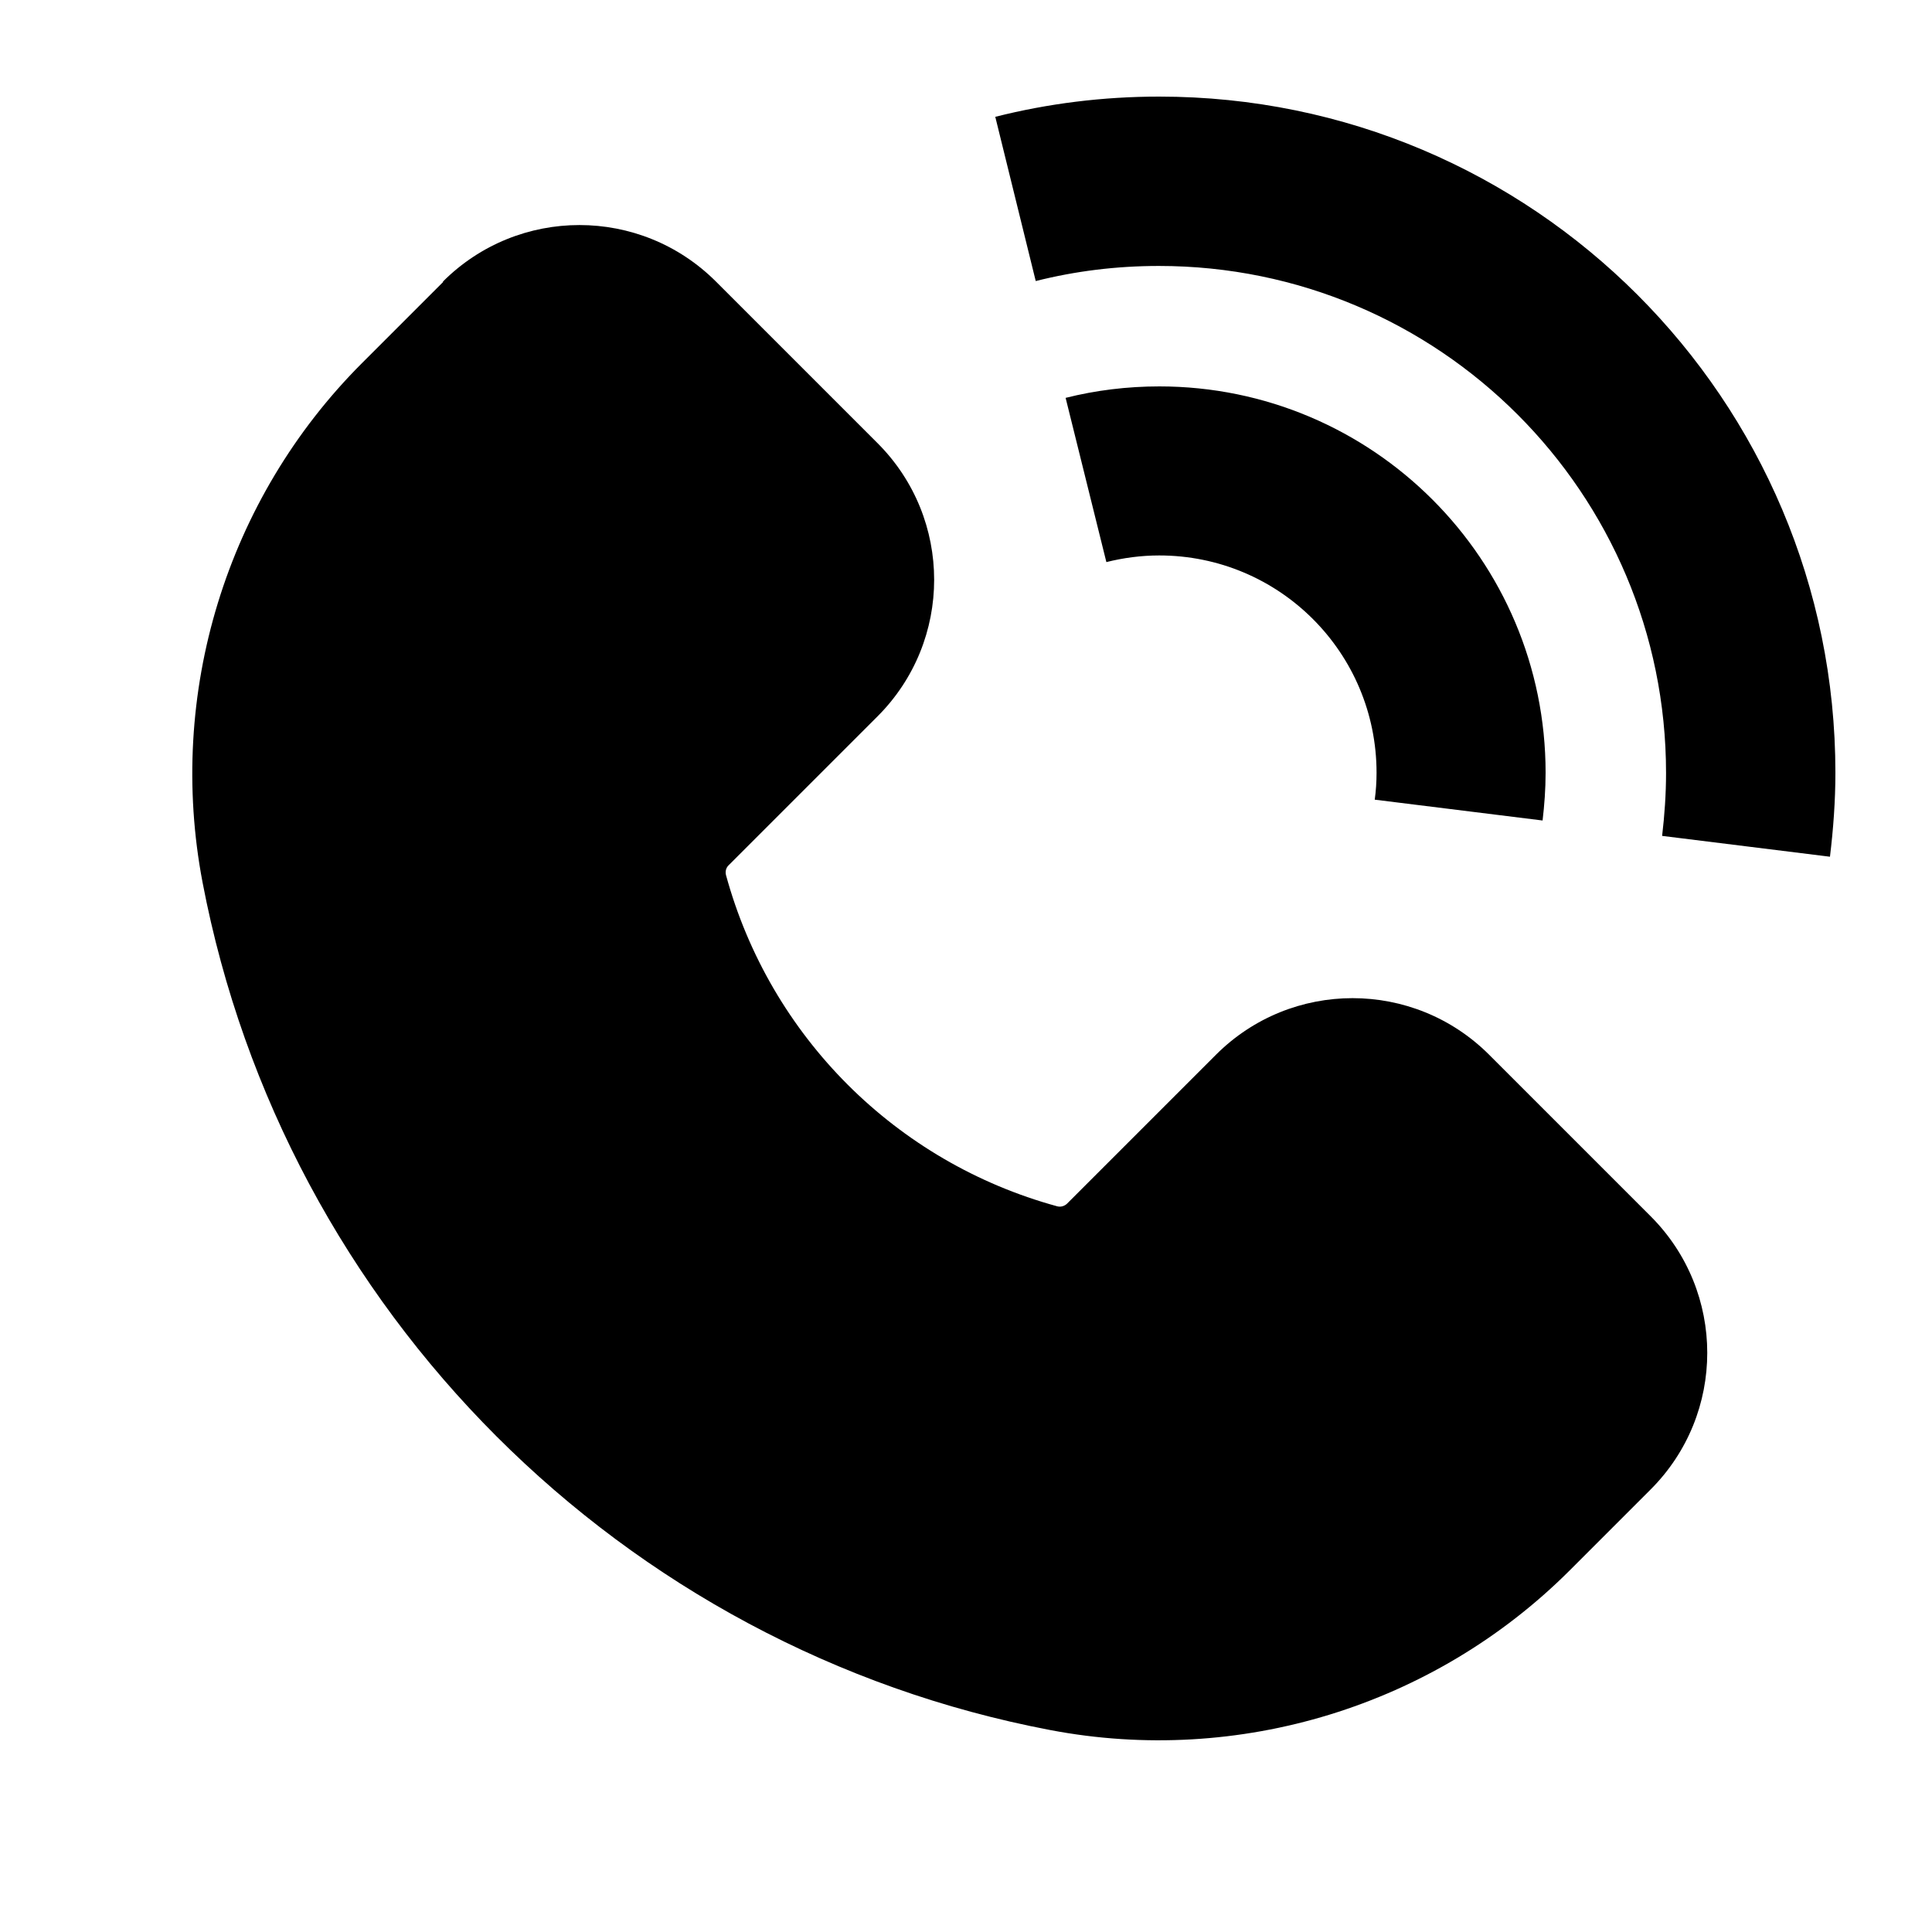 <svg xmlns="http://www.w3.org/2000/svg" viewBox="0 0 640 640"><!--! Font Awesome Pro 7.1.0 by @fontawesome - https://fontawesome.com License - https://fontawesome.com/license (Commercial License) Copyright 2025 Fonticons, Inc. --><path fill="currentColor" d="M146.7 93.3C171.7 68.3 212.2 68.3 237.2 93.3L290.7 146.8C315.7 171.8 315.7 212.3 290.7 237.3L241.3 286.7C240.5 287.5 240.2 288.7 240.5 289.9C255.1 343.3 296.8 385 350.2 399.6C351.3 399.9 352.5 399.6 353.4 398.8L402.8 349.4C427.8 324.4 468.3 324.4 493.3 349.4L546.8 402.9C571.8 427.9 571.8 468.4 546.8 493.4L519.9 520.3C474.9 565.2 410.3 585 347.9 573.1C206 546.1 94.2 434.2 67.1 292.3C55.2 229.9 74.9 165.3 119.9 120.3L146.8 93.4zM384 32C507.7 32 608 132.3 608 256C608 265.4 607.3 274.7 606.2 283.8L550.6 276.9C551.4 270.1 551.9 263.1 551.9 256.1C551.9 163.3 476.7 88.1 383.9 88.1C369.8 88.1 356.2 89.8 343.1 93.1L329.7 38.7C347.1 34.3 365.3 32 384 32zM384 128C454.7 128 512 185.3 512 256C512 261.4 511.6 266.7 511 271.8L455.4 264.9C455.8 262 456 259 456 256C456 216.2 423.8 184 384 184C378 184 372.1 184.8 366.5 186.2L353 131.8C362.9 129.3 373.4 128 384.1 128z"/></svg>
